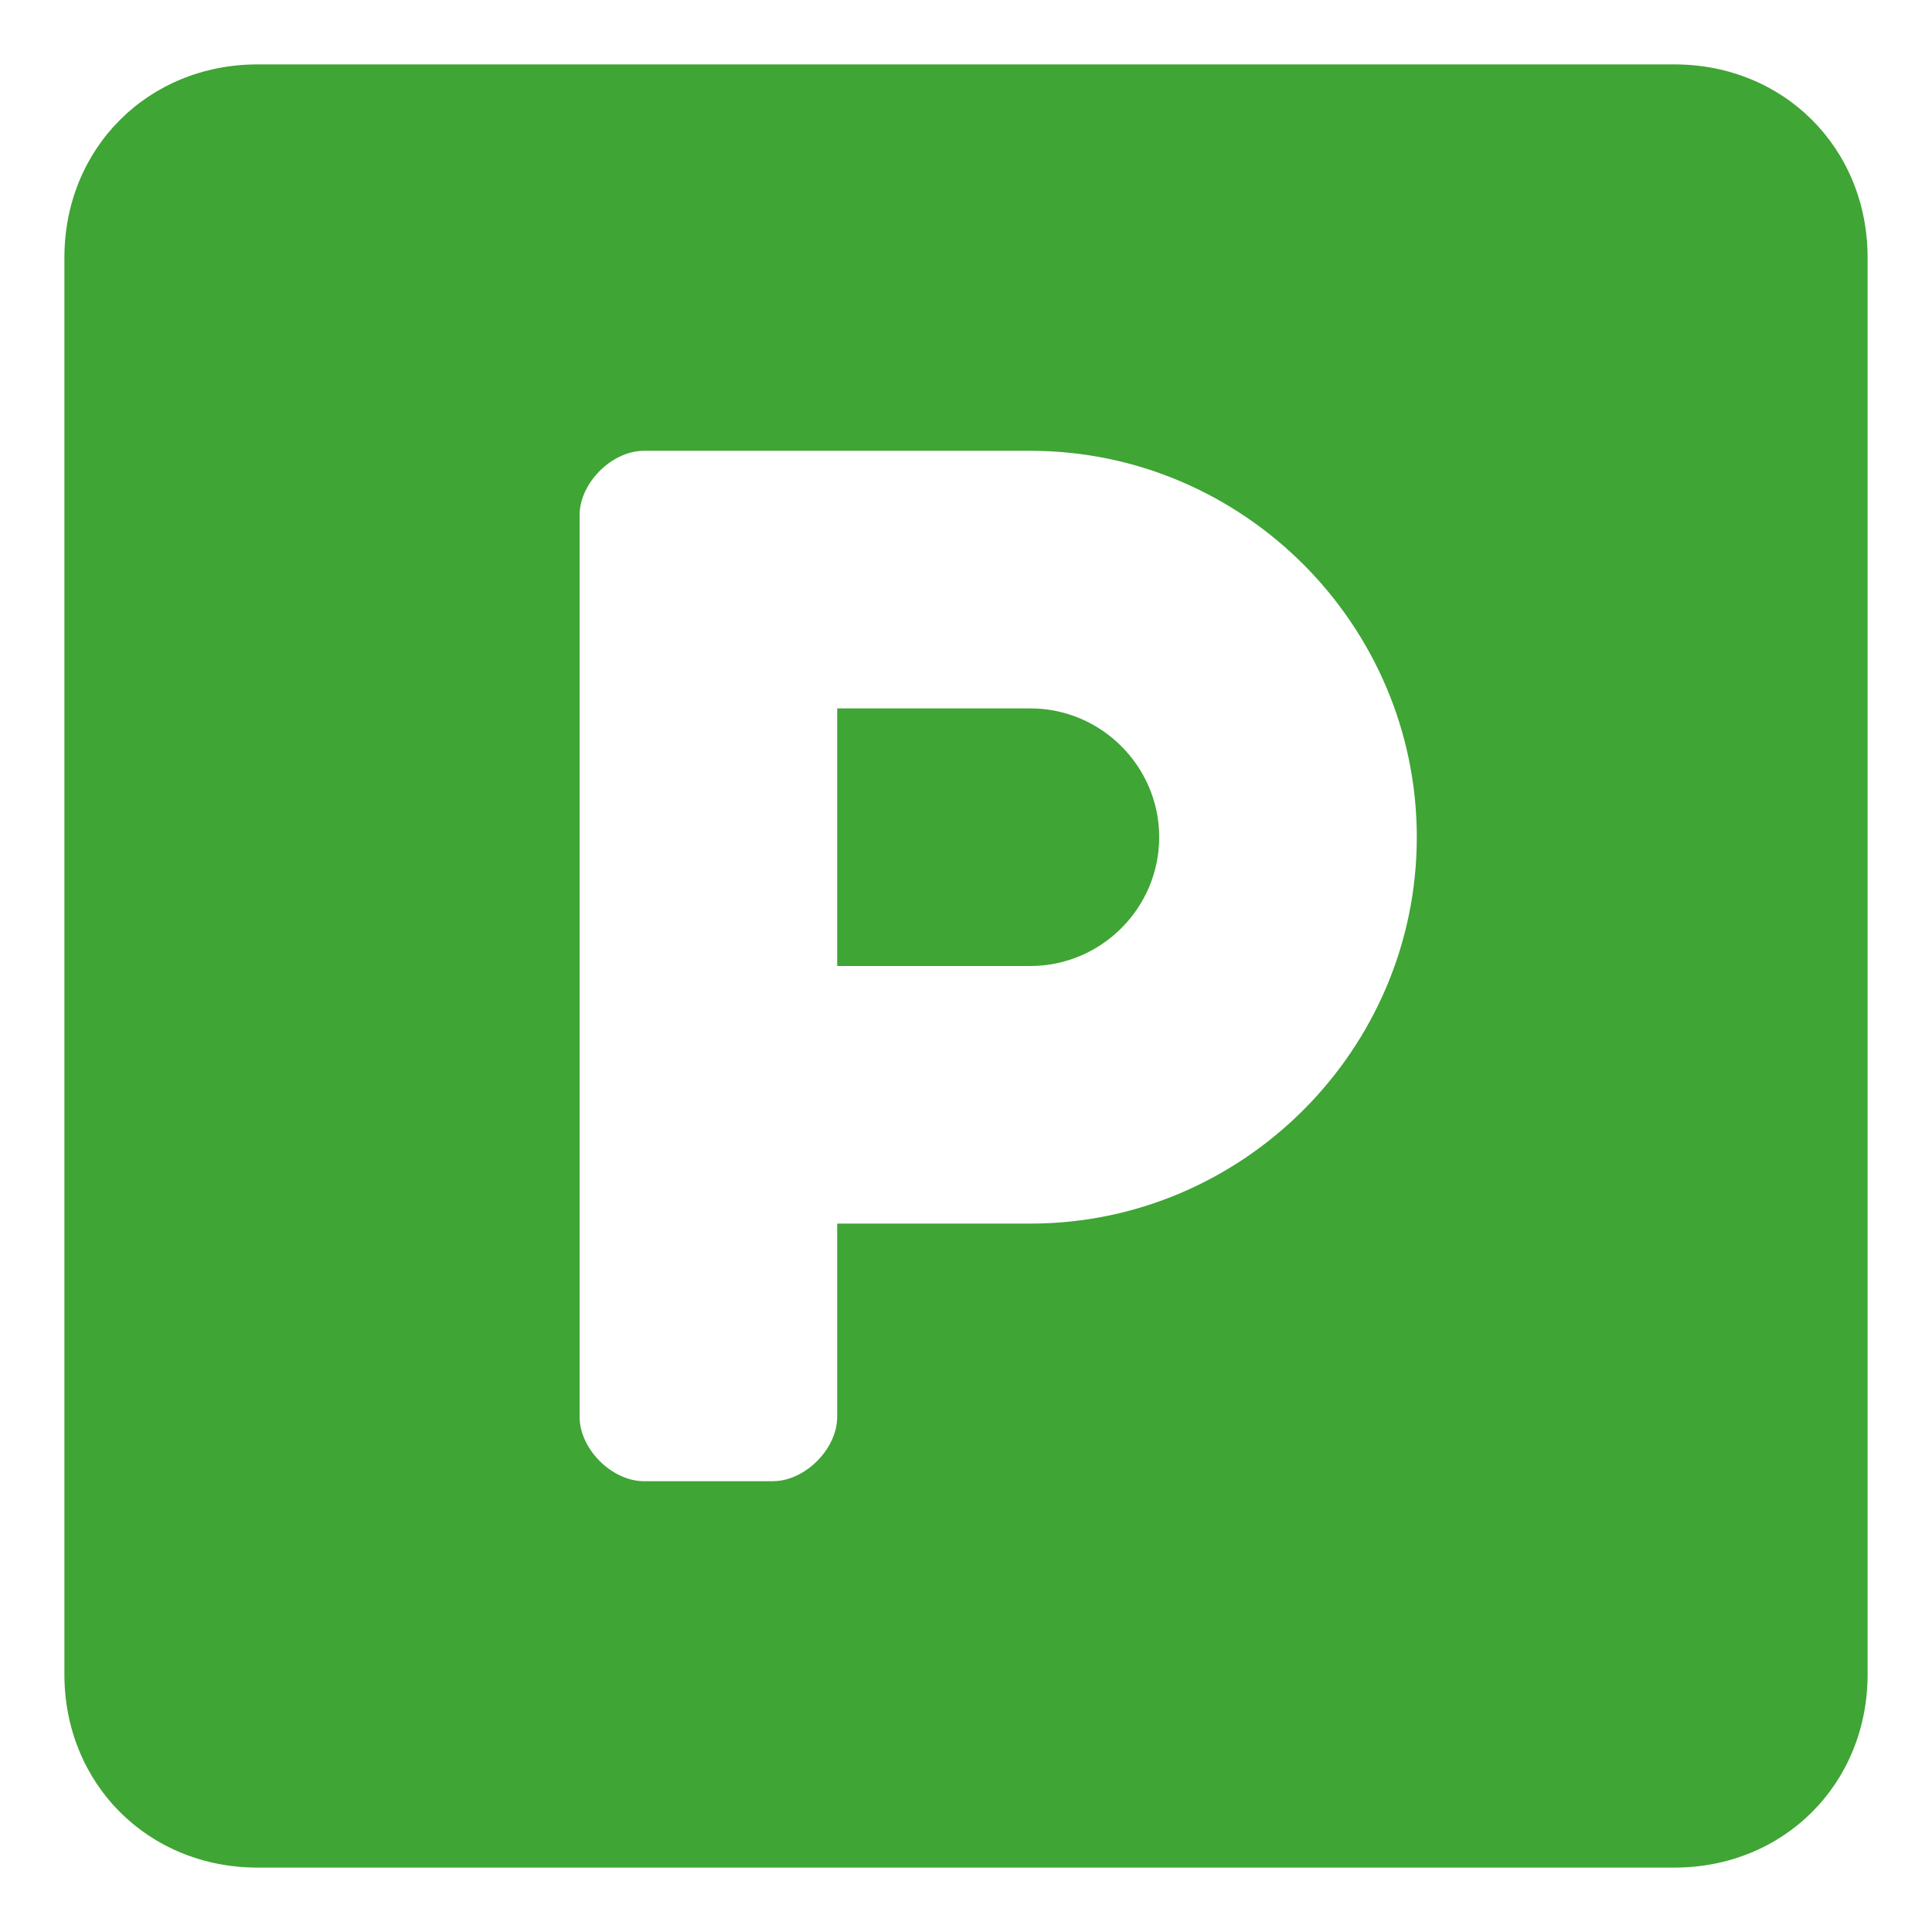 <?xml version="1.0" encoding="utf-8"?>
<!-- Generator: Adobe Illustrator 25.2.3, SVG Export Plug-In . SVG Version: 6.00 Build 0)  -->
<svg version="1.2" baseProfile="tiny" id="Ebene_1" xmlns="http://www.w3.org/2000/svg" xmlns:xlink="http://www.w3.org/1999/xlink"
	 x="0px" y="0px" viewBox="0 0 30 30" overflow="visible" xml:space="preserve">
<path id="Icon_awesome-parking" fill="#3FA535" d="M26,1H4C2.3,1,1,2.3,1,4v22c0,1.7,1.3,3,3,3h22c1.7,0,3-1.3,3-3V4
	C29,2.3,27.7,1,26,1z M16,19h-3v3c0,0.5-0.5,1-1,1h-2c-0.5,0-1-0.5-1-1V8c0-0.5,0.5-1,1-1h6c3.3,0,6,2.7,6,6S19.3,19,16,19L16,19
	L16,19z M16,11h-3v4h3c1.1,0,2-0.9,2-2S17.1,11,16,11L16,11z"/>
</svg>
